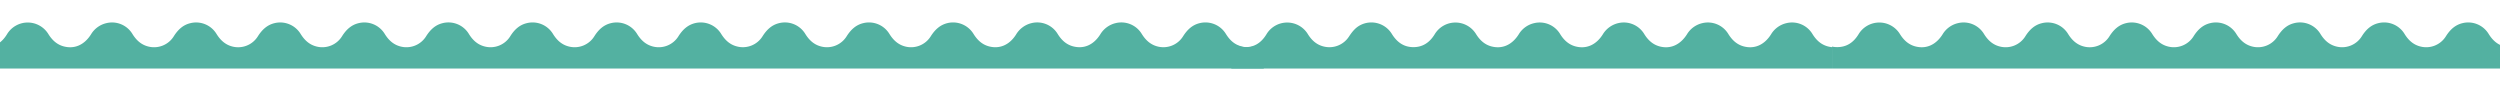<svg xmlns="http://www.w3.org/2000/svg" xmlns:xlink="http://www.w3.org/1999/xlink" width="1920" height="70" viewBox="0 0 1920 70">
  <defs>
    <clipPath id="clip-path">
      <rect id="Rectangle_12585" data-name="Rectangle 12585" width="1920" height="70" fill="#fff" stroke="#707070" stroke-width="1"/>
    </clipPath>
    <clipPath id="clip-path-2">
      <rect id="Rectangle_12581" data-name="Rectangle 12581" width="1422" height="69" fill="#53b1a1" stroke="#707070" stroke-width="1"/>
    </clipPath>
    <clipPath id="clip-path-3">
      <rect id="Rectangle_12579" data-name="Rectangle 12579" width="1638.146" height="35.416" fill="#53b1a1"/>
    </clipPath>
  </defs>
  <g id="Mask_Group_726" data-name="Mask Group 726" transform="translate(1920 70) rotate(180)" clip-path="url(#clip-path)">
    <g id="Group_47218" data-name="Group 47218" transform="translate(-909 -16)">
      <g id="Mask_Group_724" data-name="Mask Group 724" transform="translate(2844 69) rotate(180)" clip-path="url(#clip-path-2)">
        <g id="Group_47211" data-name="Group 47211" transform="translate(960.682 0.202)">
          <g id="Group_47210" data-name="Group 47210" transform="translate(0)" clip-path="url(#clip-path-3)">
            <path id="Path_42102" data-name="Path 42102" d="M0,16.014c3,.993,5.941,2.556,9,2.865,7.841.79,13.759-2.862,17.933-9.715A18.58,18.58,0,0,1,58.7,8.927c2.99,4.833,6.829,8.3,12.333,9.608a17.9,17.9,0,0,0,19.256-7.6c2.416-3.648,5-6.968,8.957-8.936a18.443,18.443,0,0,1,24,6.84c3.745,6.052,8.7,9.87,15.765,10.145,7.594.3,13.16-3.327,17.157-9.877a18.578,18.578,0,0,1,31.623-.351c2.926,4.765,6.652,8.3,12,9.7,8.286,2.157,15.775-1.16,20.9-9.272a18.662,18.662,0,0,1,11.838-8.6,18.282,18.282,0,0,1,19.938,8.312c2.883,4.685,6.583,8.143,11.824,9.543,8.262,2.2,15.835-1.107,20.938-9.173A18.906,18.906,0,0,1,297.276.531,18.334,18.334,0,0,1,317.011,8.8c2.877,4.686,6.553,8.174,11.78,9.608,8.308,2.282,15.939-1.086,21.128-9.282A18.639,18.639,0,0,1,361.78.559a18.3,18.3,0,0,1,19.774,8.16c2.925,4.765,6.642,8.317,11.989,9.722,8.276,2.176,15.8-1.139,20.915-9.234A18.711,18.711,0,0,1,426.282.583a18.276,18.276,0,0,1,19.956,8.266c2.882,4.686,6.57,8.16,11.806,9.57,8.268,2.229,15.849-1.071,20.951-9.132A18.954,18.954,0,0,1,491.028.535,18.35,18.35,0,0,1,510.783,8.76c2.926,4.763,6.655,8.3,12.008,9.686,8.307,2.149,15.752-1.161,20.893-9.291A18.68,18.68,0,0,1,555.532.564a18.32,18.32,0,0,1,19.935,8.329c3.041,4.918,6.929,8.5,12.573,9.661,7.641,1.576,13.876-.926,18.748-7.166,1.319-1.69,2.34-3.658,3.783-5.213,8.6-9.272,22.8-7.925,29.575,2.853,3.9,6.209,9.081,9.944,16.371,9.957s12.584-3.6,16.406-9.874a18.586,18.586,0,0,1,31.628-.385c2.926,4.763,6.645,8.315,12,9.714,8.294,2.167,15.775-1.144,20.9-9.257A18.719,18.719,0,0,1,749.286.571a18.282,18.282,0,0,1,19.951,8.286c2.888,4.681,6.574,8.148,11.811,9.56A17.84,17.84,0,0,0,801.1,10.533c3.151-4.927,6.995-8.6,12.686-9.949A18.349,18.349,0,0,1,833.78,8.772c2.884,4.681,6.55,8.175,11.772,9.627a17.841,17.841,0,0,0,20.089-7.787c3.2-5.009,7.1-8.719,12.895-10.072a18.369,18.369,0,0,1,19.787,8.146c2.931,4.758,6.633,8.322,11.979,9.739a17.823,17.823,0,0,0,20.027-7.949c3.152-4.934,7.022-8.566,12.711-9.911a18.344,18.344,0,0,1,19.968,8.25c2.887,4.683,6.565,8.162,11.8,9.589a17.83,17.83,0,0,0,20.065-7.85c3.1-4.853,6.873-8.528,12.427-9.928a18.34,18.34,0,0,1,20.4,8.324c2.9,4.678,6.612,8.109,11.864,9.483a17.823,17.823,0,0,0,20-8.01c3.1-4.862,6.919-8.457,12.49-9.823a18.328,18.328,0,0,1,20.189,8.267c2.892,4.679,6.583,8.143,11.821,9.546A17.828,17.828,0,0,0,1124.1,10.5c3.149-4.934,7.014-8.574,12.7-9.937a18.373,18.373,0,0,1,19.984,8.221c2.887,4.681,6.556,8.169,11.782,9.611a17.816,17.816,0,0,0,20.074-7.822c3.2-5.014,7.126-8.694,12.909-10.058A18.414,18.414,0,0,1,1221.329,8.7c2.985,4.833,6.755,8.414,12.237,9.768a17.783,17.783,0,0,0,19.618-7.816c3.145-4.922,6.954-8.66,12.627-10.055a18.351,18.351,0,0,1,20.2,8.237c2.892,4.679,6.573,8.153,11.808,9.569a17.824,17.824,0,0,0,20.051-7.887c3.155-4.927,7-8.588,12.691-9.951a18.367,18.367,0,0,1,20,8.191c2.885,4.678,6.548,8.175,11.77,9.63a17.817,17.817,0,0,0,20.086-7.8c3.207-5.005,7.117-8.7,12.9-10.072a18.428,18.428,0,0,1,19.79,8.16c2.931,4.76,6.635,8.324,11.979,9.739,8.189,2.169,15.719-1.086,20.757-9.03A19.067,19.067,0,0,1,1459.583.6a18.339,18.339,0,0,1,20.217,8.2c2.938,4.761,6.679,8.273,12.043,9.633,8.245,2.094,15.589-1.153,20.695-9.193a18.913,18.913,0,0,1,11.8-8.675,18.325,18.325,0,0,1,20.006,8.155c2.883,4.683,6.54,8.182,11.76,9.647A17.823,17.823,0,0,0,1576.2,10.6c3.148-4.927,6.973-8.631,12.65-10.017a18.415,18.415,0,0,1,20.193,8.285c2.642,4.243,5.905,7.558,10.627,9.142a17.7,17.7,0,0,0,16.119-2.2c.76-.5,1.572-.914,2.36-1.369V35.416H0v-19.4" transform="translate(0 0)" fill="#53b1a1"/>
          </g>
        </g>
        <g id="Group_47213" data-name="Group 47213" transform="translate(-652.551 0.202)">
          <g id="Group_47212" data-name="Group 47212" transform="translate(0)" clip-path="url(#clip-path-3)">
            <path id="Path_42103" data-name="Path 42103" d="M0,16.014c3,.993,5.941,2.556,9,2.865,7.841.79,13.759-2.862,17.933-9.715A18.58,18.58,0,0,1,58.7,8.927c2.99,4.833,6.829,8.3,12.333,9.608a17.9,17.9,0,0,0,19.256-7.6c2.416-3.648,5-6.968,8.957-8.936a18.443,18.443,0,0,1,24,6.84c3.745,6.052,8.7,9.87,15.765,10.145,7.594.3,13.16-3.327,17.157-9.877a18.578,18.578,0,0,1,31.623-.351c2.926,4.765,6.652,8.3,12,9.7,8.286,2.157,15.775-1.16,20.9-9.272a18.662,18.662,0,0,1,11.838-8.6,18.282,18.282,0,0,1,19.938,8.312c2.883,4.685,6.583,8.143,11.824,9.543,8.262,2.2,15.835-1.107,20.938-9.173A18.906,18.906,0,0,1,297.276.531,18.334,18.334,0,0,1,317.011,8.8c2.877,4.686,6.553,8.174,11.78,9.608,8.308,2.282,15.939-1.086,21.128-9.282A18.639,18.639,0,0,1,361.78.559a18.3,18.3,0,0,1,19.774,8.16c2.925,4.765,6.642,8.317,11.989,9.722,8.276,2.176,15.8-1.139,20.915-9.234A18.711,18.711,0,0,1,426.282.583a18.276,18.276,0,0,1,19.956,8.266c2.882,4.686,6.57,8.16,11.806,9.57,8.268,2.229,15.849-1.071,20.951-9.132A18.954,18.954,0,0,1,491.028.535,18.35,18.35,0,0,1,510.783,8.76c2.926,4.763,6.655,8.3,12.008,9.686,8.307,2.149,15.752-1.161,20.893-9.291A18.68,18.68,0,0,1,555.532.564a18.32,18.32,0,0,1,19.935,8.329c3.041,4.918,6.929,8.5,12.573,9.661,7.641,1.576,13.876-.926,18.748-7.166,1.319-1.69,2.34-3.658,3.783-5.213,8.6-9.272,22.8-7.925,29.575,2.853,3.9,6.209,9.081,9.944,16.371,9.957s12.584-3.6,16.406-9.874a18.586,18.586,0,0,1,31.628-.385c2.926,4.763,6.645,8.315,12,9.714,8.294,2.167,15.775-1.144,20.9-9.257A18.719,18.719,0,0,1,749.286.571a18.282,18.282,0,0,1,19.951,8.286c2.888,4.681,6.574,8.148,11.811,9.56A17.84,17.84,0,0,0,801.1,10.533c3.151-4.927,6.995-8.6,12.686-9.949A18.349,18.349,0,0,1,833.78,8.772c2.884,4.681,6.55,8.175,11.772,9.627a17.841,17.841,0,0,0,20.089-7.787c3.2-5.009,7.1-8.719,12.895-10.072a18.369,18.369,0,0,1,19.787,8.146c2.931,4.758,6.633,8.322,11.979,9.739a17.823,17.823,0,0,0,20.027-7.949c3.152-4.934,7.022-8.566,12.711-9.911a18.344,18.344,0,0,1,19.968,8.25c2.887,4.683,6.565,8.162,11.8,9.589a17.83,17.83,0,0,0,20.065-7.85c3.1-4.853,6.873-8.528,12.427-9.928a18.34,18.34,0,0,1,20.4,8.324c2.9,4.678,6.612,8.109,11.864,9.483a17.823,17.823,0,0,0,20-8.01c3.1-4.862,6.919-8.457,12.49-9.823a18.328,18.328,0,0,1,20.189,8.267c2.892,4.679,6.583,8.143,11.821,9.546A17.828,17.828,0,0,0,1124.1,10.5c3.149-4.934,7.014-8.574,12.7-9.937a18.373,18.373,0,0,1,19.984,8.221c2.887,4.681,6.556,8.169,11.782,9.611a17.816,17.816,0,0,0,20.074-7.822c3.2-5.014,7.126-8.694,12.909-10.058A18.414,18.414,0,0,1,1221.329,8.7c2.985,4.833,6.755,8.414,12.237,9.768a17.783,17.783,0,0,0,19.618-7.816c3.145-4.922,6.954-8.66,12.627-10.055a18.351,18.351,0,0,1,20.2,8.237c2.892,4.679,6.573,8.153,11.808,9.569a17.824,17.824,0,0,0,20.051-7.887c3.155-4.927,7-8.588,12.691-9.951a18.367,18.367,0,0,1,20,8.191c2.885,4.678,6.548,8.175,11.77,9.63a17.817,17.817,0,0,0,20.086-7.8c3.207-5.005,7.117-8.7,12.9-10.072a18.428,18.428,0,0,1,19.79,8.16c2.931,4.76,6.635,8.324,11.979,9.739,8.189,2.169,15.719-1.086,20.757-9.03A19.067,19.067,0,0,1,1459.583.6a18.339,18.339,0,0,1,20.217,8.2c2.938,4.761,6.679,8.273,12.043,9.633,8.245,2.094,15.589-1.153,20.695-9.193a18.913,18.913,0,0,1,11.8-8.675,18.325,18.325,0,0,1,20.006,8.155c2.883,4.683,6.54,8.182,11.76,9.647A17.823,17.823,0,0,0,1576.2,10.6c3.148-4.927,6.973-8.631,12.65-10.017a18.415,18.415,0,0,1,20.193,8.285c2.642,4.243,5.905,7.558,10.627,9.142a17.7,17.7,0,0,0,16.119-2.2c.76-.5,1.572-.914,2.36-1.369V35.416H0v-19.4" transform="translate(0 0)" fill="#53b1a1"/>
          </g>
        </g>
      </g>
      <g id="Mask_Group_725" data-name="Mask Group 725" transform="translate(1422 69) rotate(180)" clip-path="url(#clip-path-2)">
        <g id="Group_47215" data-name="Group 47215" transform="translate(960.682 0.202)">
          <g id="Group_47214" data-name="Group 47214" transform="translate(0)" clip-path="url(#clip-path-3)">
            <path id="Path_42104" data-name="Path 42104" d="M0,16.014c3,.993,5.941,2.556,9,2.865,7.841.79,13.759-2.862,17.933-9.715A18.58,18.58,0,0,1,58.7,8.927c2.99,4.833,6.829,8.3,12.333,9.608a17.9,17.9,0,0,0,19.256-7.6c2.416-3.648,5-6.968,8.957-8.936a18.443,18.443,0,0,1,24,6.84c3.745,6.052,8.7,9.87,15.765,10.145,7.594.3,13.16-3.327,17.157-9.877a18.578,18.578,0,0,1,31.623-.351c2.926,4.765,6.652,8.3,12,9.7,8.286,2.157,15.775-1.16,20.9-9.272a18.662,18.662,0,0,1,11.838-8.6,18.282,18.282,0,0,1,19.938,8.312c2.883,4.685,6.583,8.143,11.824,9.543,8.262,2.2,15.835-1.107,20.938-9.173A18.906,18.906,0,0,1,297.276.531,18.334,18.334,0,0,1,317.011,8.8c2.877,4.686,6.553,8.174,11.78,9.608,8.308,2.282,15.939-1.086,21.128-9.282A18.639,18.639,0,0,1,361.78.559a18.3,18.3,0,0,1,19.774,8.16c2.925,4.765,6.642,8.317,11.989,9.722,8.276,2.176,15.8-1.139,20.915-9.234A18.711,18.711,0,0,1,426.282.583a18.276,18.276,0,0,1,19.956,8.266c2.882,4.686,6.57,8.16,11.806,9.57,8.268,2.229,15.849-1.071,20.951-9.132A18.954,18.954,0,0,1,491.028.535,18.35,18.35,0,0,1,510.783,8.76c2.926,4.763,6.655,8.3,12.008,9.686,8.307,2.149,15.752-1.161,20.893-9.291A18.68,18.68,0,0,1,555.532.564a18.32,18.32,0,0,1,19.935,8.329c3.041,4.918,6.929,8.5,12.573,9.661,7.641,1.576,13.876-.926,18.748-7.166,1.319-1.69,2.34-3.658,3.783-5.213,8.6-9.272,22.8-7.925,29.575,2.853,3.9,6.209,9.081,9.944,16.371,9.957s12.584-3.6,16.406-9.874a18.586,18.586,0,0,1,31.628-.385c2.926,4.763,6.645,8.315,12,9.714,8.294,2.167,15.775-1.144,20.9-9.257A18.719,18.719,0,0,1,749.286.571a18.282,18.282,0,0,1,19.951,8.286c2.888,4.681,6.574,8.148,11.811,9.56A17.84,17.84,0,0,0,801.1,10.533c3.151-4.927,6.995-8.6,12.686-9.949A18.349,18.349,0,0,1,833.78,8.772c2.884,4.681,6.55,8.175,11.772,9.627a17.841,17.841,0,0,0,20.089-7.787c3.2-5.009,7.1-8.719,12.895-10.072a18.369,18.369,0,0,1,19.787,8.146c2.931,4.758,6.633,8.322,11.979,9.739a17.823,17.823,0,0,0,20.027-7.949c3.152-4.934,7.022-8.566,12.711-9.911a18.344,18.344,0,0,1,19.968,8.25c2.887,4.683,6.565,8.162,11.8,9.589a17.83,17.83,0,0,0,20.065-7.85c3.1-4.853,6.873-8.528,12.427-9.928a18.34,18.34,0,0,1,20.4,8.324c2.9,4.678,6.612,8.109,11.864,9.483a17.823,17.823,0,0,0,20-8.01c3.1-4.862,6.919-8.457,12.49-9.823a18.328,18.328,0,0,1,20.189,8.267c2.892,4.679,6.583,8.143,11.821,9.546A17.828,17.828,0,0,0,1124.1,10.5c3.149-4.934,7.014-8.574,12.7-9.937a18.373,18.373,0,0,1,19.984,8.221c2.887,4.681,6.556,8.169,11.782,9.611a17.816,17.816,0,0,0,20.074-7.822c3.2-5.014,7.126-8.694,12.909-10.058A18.414,18.414,0,0,1,1221.329,8.7c2.985,4.833,6.755,8.414,12.237,9.768a17.783,17.783,0,0,0,19.618-7.816c3.145-4.922,6.954-8.66,12.627-10.055a18.351,18.351,0,0,1,20.2,8.237c2.892,4.679,6.573,8.153,11.808,9.569a17.824,17.824,0,0,0,20.051-7.887c3.155-4.927,7-8.588,12.691-9.951a18.367,18.367,0,0,1,20,8.191c2.885,4.678,6.548,8.175,11.77,9.63a17.817,17.817,0,0,0,20.086-7.8c3.207-5.005,7.117-8.7,12.9-10.072a18.428,18.428,0,0,1,19.79,8.16c2.931,4.76,6.635,8.324,11.979,9.739,8.189,2.169,15.719-1.086,20.757-9.03A19.067,19.067,0,0,1,1459.583.6a18.339,18.339,0,0,1,20.217,8.2c2.938,4.761,6.679,8.273,12.043,9.633,8.245,2.094,15.589-1.153,20.695-9.193a18.913,18.913,0,0,1,11.8-8.675,18.325,18.325,0,0,1,20.006,8.155c2.883,4.683,6.54,8.182,11.76,9.647A17.823,17.823,0,0,0,1576.2,10.6c3.148-4.927,6.973-8.631,12.65-10.017a18.415,18.415,0,0,1,20.193,8.285c2.642,4.243,5.905,7.558,10.627,9.142a17.7,17.7,0,0,0,16.119-2.2c.76-.5,1.572-.914,2.36-1.369V35.416H0v-19.4" transform="translate(0 0)" fill="#53b1a1"/>
          </g>
        </g>
        <g id="Group_47217" data-name="Group 47217" transform="translate(-652.551 0.202)">
          <g id="Group_47216" data-name="Group 47216" transform="translate(0)" clip-path="url(#clip-path-3)">
            <path id="Path_42105" data-name="Path 42105" d="M0,16.014c3,.993,5.941,2.556,9,2.865,7.841.79,13.759-2.862,17.933-9.715A18.58,18.58,0,0,1,58.7,8.927c2.99,4.833,6.829,8.3,12.333,9.608a17.9,17.9,0,0,0,19.256-7.6c2.416-3.648,5-6.968,8.957-8.936a18.443,18.443,0,0,1,24,6.84c3.745,6.052,8.7,9.87,15.765,10.145,7.594.3,13.16-3.327,17.157-9.877a18.578,18.578,0,0,1,31.623-.351c2.926,4.765,6.652,8.3,12,9.7,8.286,2.157,15.775-1.16,20.9-9.272a18.662,18.662,0,0,1,11.838-8.6,18.282,18.282,0,0,1,19.938,8.312c2.883,4.685,6.583,8.143,11.824,9.543,8.262,2.2,15.835-1.107,20.938-9.173A18.906,18.906,0,0,1,297.276.531,18.334,18.334,0,0,1,317.011,8.8c2.877,4.686,6.553,8.174,11.78,9.608,8.308,2.282,15.939-1.086,21.128-9.282A18.639,18.639,0,0,1,361.78.559a18.3,18.3,0,0,1,19.774,8.16c2.925,4.765,6.642,8.317,11.989,9.722,8.276,2.176,15.8-1.139,20.915-9.234A18.711,18.711,0,0,1,426.282.583a18.276,18.276,0,0,1,19.956,8.266c2.882,4.686,6.57,8.16,11.806,9.57,8.268,2.229,15.849-1.071,20.951-9.132A18.954,18.954,0,0,1,491.028.535,18.35,18.35,0,0,1,510.783,8.76c2.926,4.763,6.655,8.3,12.008,9.686,8.307,2.149,15.752-1.161,20.893-9.291A18.68,18.68,0,0,1,555.532.564a18.32,18.32,0,0,1,19.935,8.329c3.041,4.918,6.929,8.5,12.573,9.661,7.641,1.576,13.876-.926,18.748-7.166,1.319-1.69,2.34-3.658,3.783-5.213,8.6-9.272,22.8-7.925,29.575,2.853,3.9,6.209,9.081,9.944,16.371,9.957s12.584-3.6,16.406-9.874a18.586,18.586,0,0,1,31.628-.385c2.926,4.763,6.645,8.315,12,9.714,8.294,2.167,15.775-1.144,20.9-9.257A18.719,18.719,0,0,1,749.286.571a18.282,18.282,0,0,1,19.951,8.286c2.888,4.681,6.574,8.148,11.811,9.56A17.84,17.84,0,0,0,801.1,10.533c3.151-4.927,6.995-8.6,12.686-9.949A18.349,18.349,0,0,1,833.78,8.772c2.884,4.681,6.55,8.175,11.772,9.627a17.841,17.841,0,0,0,20.089-7.787c3.2-5.009,7.1-8.719,12.895-10.072a18.369,18.369,0,0,1,19.787,8.146c2.931,4.758,6.633,8.322,11.979,9.739a17.823,17.823,0,0,0,20.027-7.949c3.152-4.934,7.022-8.566,12.711-9.911a18.344,18.344,0,0,1,19.968,8.25c2.887,4.683,6.565,8.162,11.8,9.589a17.83,17.83,0,0,0,20.065-7.85c3.1-4.853,6.873-8.528,12.427-9.928a18.34,18.34,0,0,1,20.4,8.324c2.9,4.678,6.612,8.109,11.864,9.483a17.823,17.823,0,0,0,20-8.01c3.1-4.862,6.919-8.457,12.49-9.823a18.328,18.328,0,0,1,20.189,8.267c2.892,4.679,6.583,8.143,11.821,9.546A17.828,17.828,0,0,0,1124.1,10.5c3.149-4.934,7.014-8.574,12.7-9.937a18.373,18.373,0,0,1,19.984,8.221c2.887,4.681,6.556,8.169,11.782,9.611a17.816,17.816,0,0,0,20.074-7.822c3.2-5.014,7.126-8.694,12.909-10.058A18.414,18.414,0,0,1,1221.329,8.7c2.985,4.833,6.755,8.414,12.237,9.768a17.783,17.783,0,0,0,19.618-7.816c3.145-4.922,6.954-8.66,12.627-10.055a18.351,18.351,0,0,1,20.2,8.237c2.892,4.679,6.573,8.153,11.808,9.569a17.824,17.824,0,0,0,20.051-7.887c3.155-4.927,7-8.588,12.691-9.951a18.367,18.367,0,0,1,20,8.191c2.885,4.678,6.548,8.175,11.77,9.63a17.817,17.817,0,0,0,20.086-7.8c3.207-5.005,7.117-8.7,12.9-10.072a18.428,18.428,0,0,1,19.79,8.16c2.931,4.76,6.635,8.324,11.979,9.739,8.189,2.169,15.719-1.086,20.757-9.03A19.067,19.067,0,0,1,1459.583.6a18.339,18.339,0,0,1,20.217,8.2c2.938,4.761,6.679,8.273,12.043,9.633,8.245,2.094,15.589-1.153,20.695-9.193a18.913,18.913,0,0,1,11.8-8.675,18.325,18.325,0,0,1,20.006,8.155c2.883,4.683,6.54,8.182,11.76,9.647A17.823,17.823,0,0,0,1576.2,10.6c3.148-4.927,6.973-8.631,12.65-10.017a18.415,18.415,0,0,1,20.193,8.285c2.642,4.243,5.905,7.558,10.627,9.142a17.7,17.7,0,0,0,16.119-2.2c.76-.5,1.572-.914,2.36-1.369V35.416H0v-19.4" transform="translate(0 0)" fill="#53b1a1"/>
          </g>
        </g>
      </g>
    </g>
  </g>
</svg>
